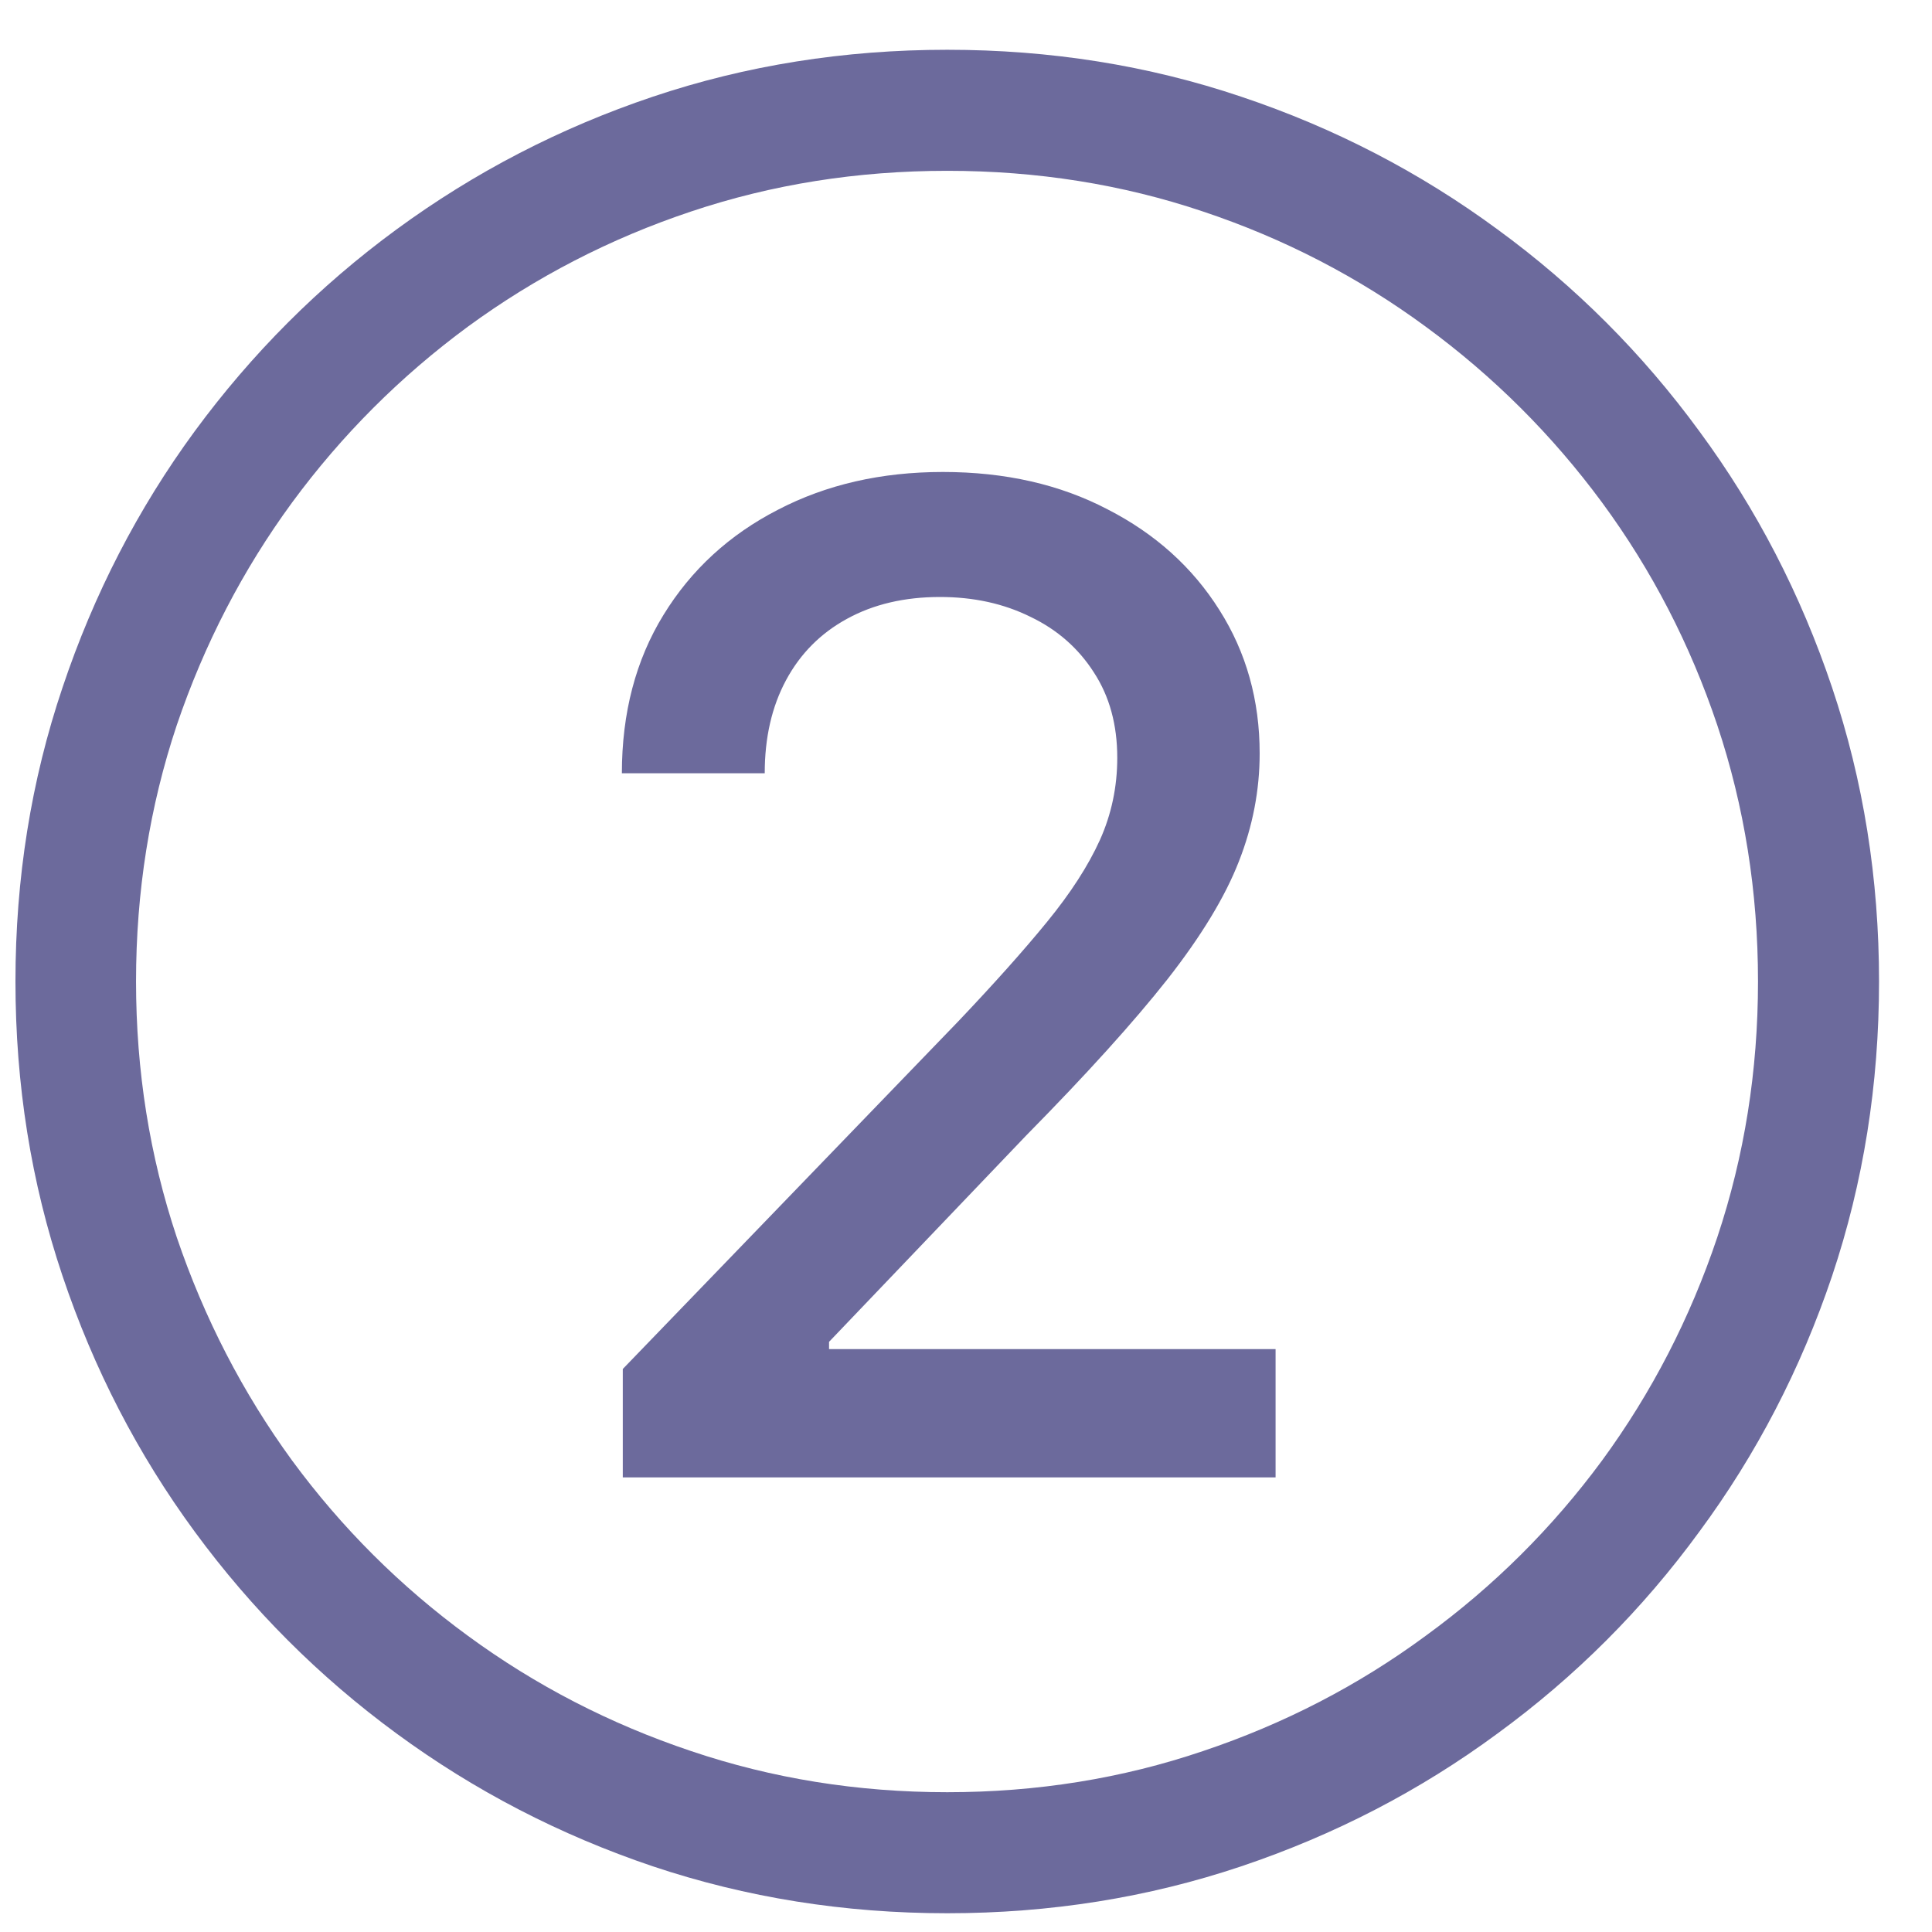 <?xml version="1.0" encoding="UTF-8"?> <svg xmlns="http://www.w3.org/2000/svg" width="17" height="17" viewBox="0 0 17 17" fill="none"><path d="M5.48 13V12.046L8.433 8.986C8.749 8.653 9.009 8.362 9.213 8.112C9.42 7.859 9.575 7.619 9.678 7.392C9.78 7.165 9.831 6.923 9.831 6.668C9.831 6.378 9.763 6.128 9.626 5.918C9.49 5.705 9.304 5.541 9.068 5.428C8.832 5.311 8.567 5.253 8.271 5.253C7.959 5.253 7.686 5.317 7.453 5.445C7.22 5.572 7.041 5.753 6.916 5.986C6.791 6.219 6.729 6.491 6.729 6.804H5.472C5.472 6.273 5.594 5.808 5.838 5.411C6.082 5.013 6.418 4.705 6.844 4.486C7.27 4.264 7.754 4.153 8.297 4.153C8.845 4.153 9.328 4.263 9.746 4.482C10.166 4.697 10.494 4.993 10.73 5.368C10.966 5.74 11.084 6.161 11.084 6.629C11.084 6.953 11.023 7.27 10.901 7.58C10.781 7.889 10.572 8.234 10.274 8.615C9.976 8.993 9.561 9.452 9.03 9.991L7.295 11.807V11.871H11.224V13H5.48ZM8.335 16.835C7.429 16.835 6.565 16.697 5.744 16.422C4.926 16.146 4.175 15.757 3.49 15.254C2.808 14.754 2.216 14.162 1.713 13.477C1.213 12.796 0.825 12.046 0.55 11.227C0.274 10.406 0.136 9.543 0.136 8.636C0.136 7.73 0.274 6.868 0.55 6.05C0.825 5.229 1.213 4.477 1.713 3.795C2.216 3.111 2.808 2.518 3.49 2.018C4.175 1.516 4.926 1.126 5.744 0.851C6.565 0.575 7.429 0.438 8.335 0.438C9.241 0.438 10.104 0.575 10.922 0.851C11.743 1.126 12.494 1.516 13.176 2.018C13.861 2.518 14.453 3.111 14.953 3.795C15.456 4.477 15.845 5.229 16.121 6.05C16.396 6.868 16.534 7.73 16.534 8.636C16.534 9.543 16.396 10.406 16.121 11.227C15.845 12.046 15.456 12.796 14.953 13.477C14.453 14.162 13.861 14.754 13.176 15.254C12.494 15.757 11.743 16.146 10.922 16.422C10.104 16.697 9.241 16.835 8.335 16.835ZM8.335 15.77C9.125 15.77 9.875 15.649 10.585 15.408C11.298 15.169 11.952 14.831 12.546 14.393C13.142 13.959 13.659 13.445 14.097 12.851C14.534 12.254 14.872 11.599 15.111 10.886C15.349 10.173 15.469 9.423 15.469 8.636C15.469 7.847 15.349 7.095 15.111 6.382C14.872 5.669 14.534 5.016 14.097 4.422C13.659 3.828 13.142 3.312 12.546 2.875C11.952 2.438 11.298 2.099 10.585 1.861C9.875 1.622 9.125 1.503 8.335 1.503C7.545 1.503 6.794 1.622 6.081 1.861C5.368 2.099 4.713 2.438 4.116 2.875C3.523 3.312 3.007 3.828 2.57 4.422C2.135 5.016 1.797 5.669 1.555 6.382C1.317 7.095 1.197 7.847 1.197 8.636C1.197 9.423 1.317 10.173 1.555 10.886C1.797 11.599 2.135 12.254 2.57 12.851C3.007 13.445 3.523 13.959 4.116 14.393C4.713 14.831 5.368 15.169 6.081 15.408C6.794 15.649 7.545 15.77 8.335 15.77Z" fill="#6C6A9C"></path></svg> 